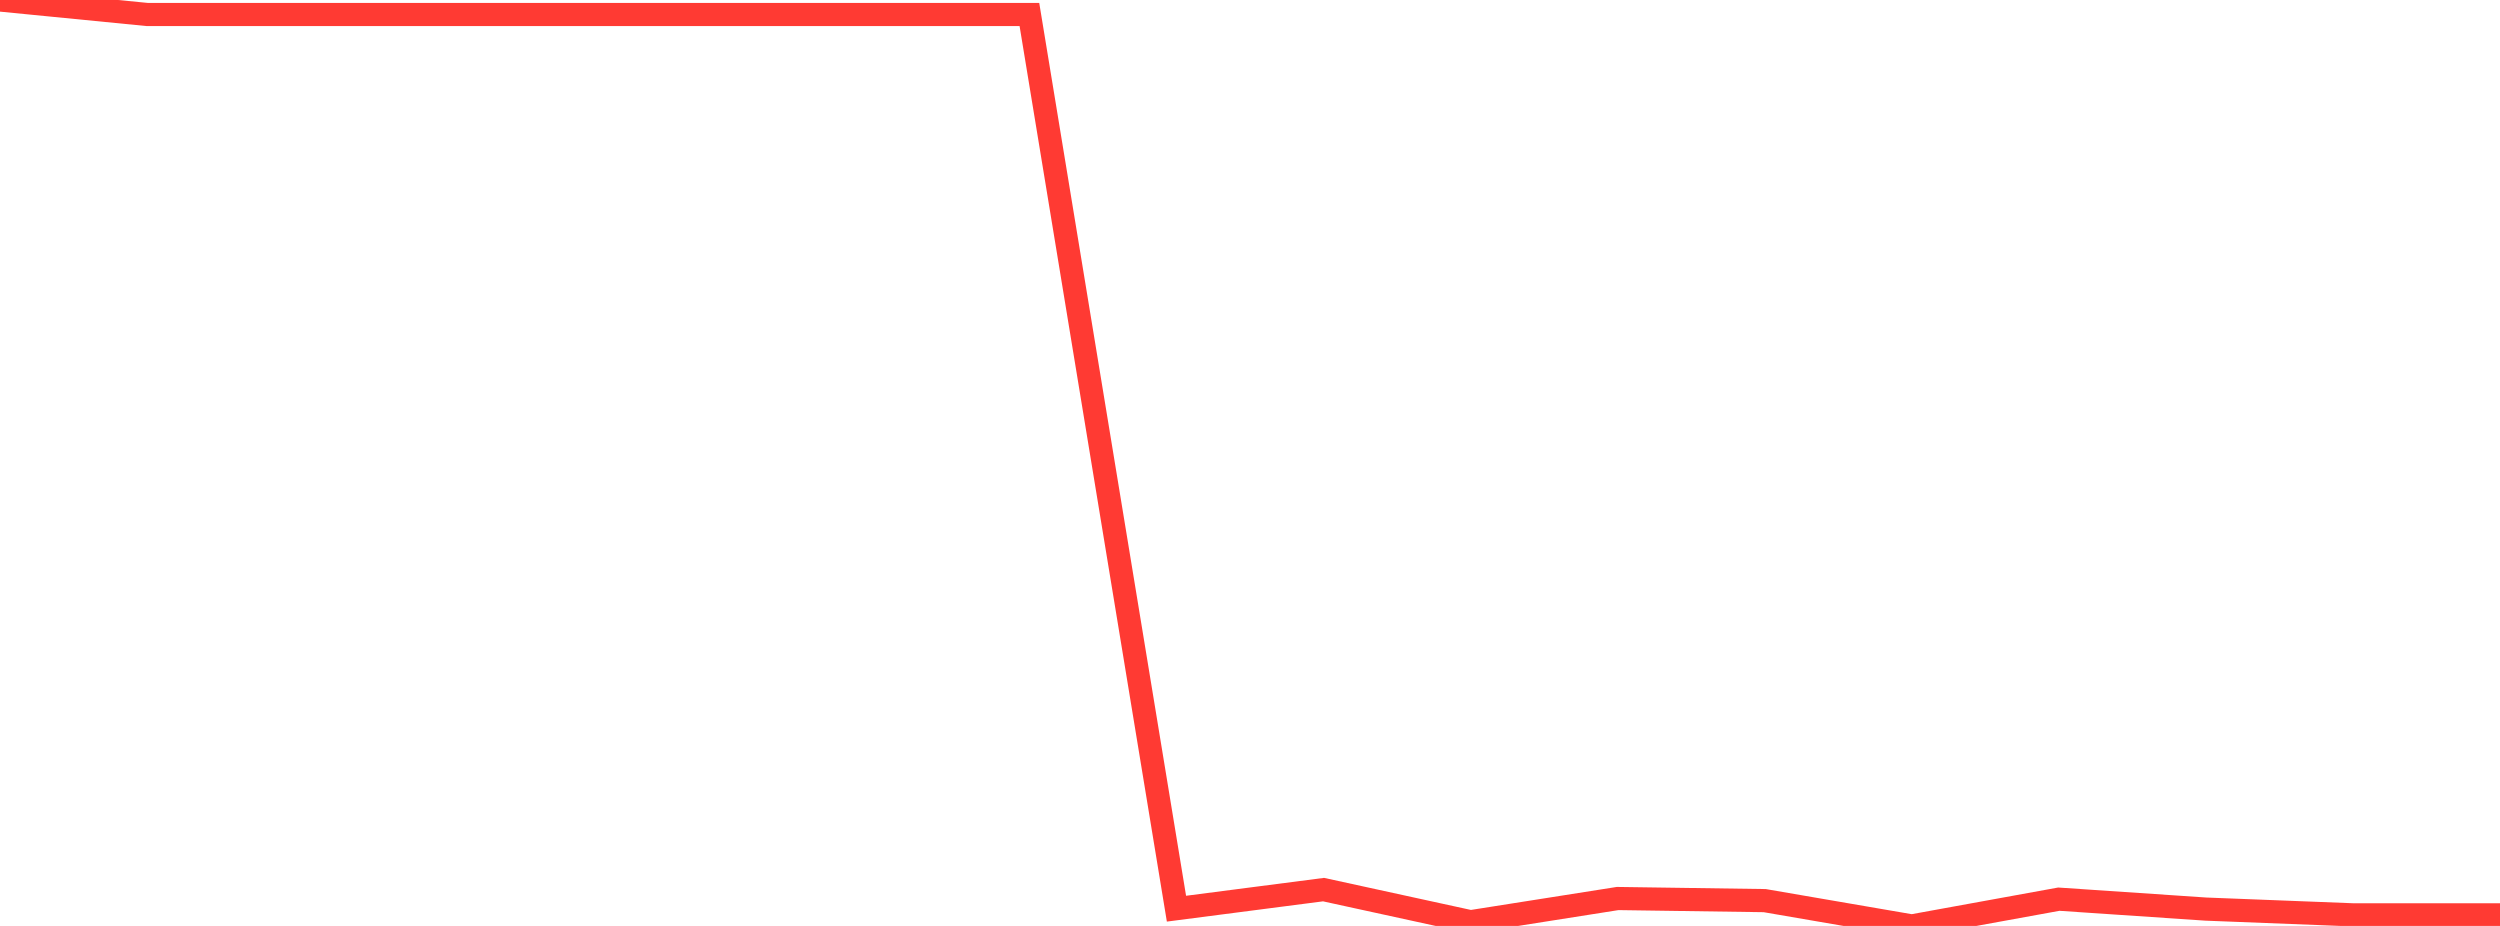 <?xml version="1.0" standalone="no"?>
<!DOCTYPE svg PUBLIC "-//W3C//DTD SVG 1.1//EN" "http://www.w3.org/Graphics/SVG/1.1/DTD/svg11.dtd">

<svg width="135" height="50" viewBox="0 0 135 50" preserveAspectRatio="none" 
  xmlns="http://www.w3.org/2000/svg"
  xmlns:xlink="http://www.w3.org/1999/xlink">


<polyline points="0.0, 0.0 7.941, 0.782 15.882, 0.782 23.824, 0.782 31.765, 0.782 39.706, 0.782 47.647, 0.782 55.588, 0.782 63.529, 49.069 71.471, 48.039 79.412, 49.772 87.353, 48.52 95.294, 48.634 103.235, 50.0 111.176, 48.555 119.118, 49.091 127.059, 49.401 135.0, 49.401" fill="none" stroke="#ff3a33" stroke-width="1.25"/>

</svg>